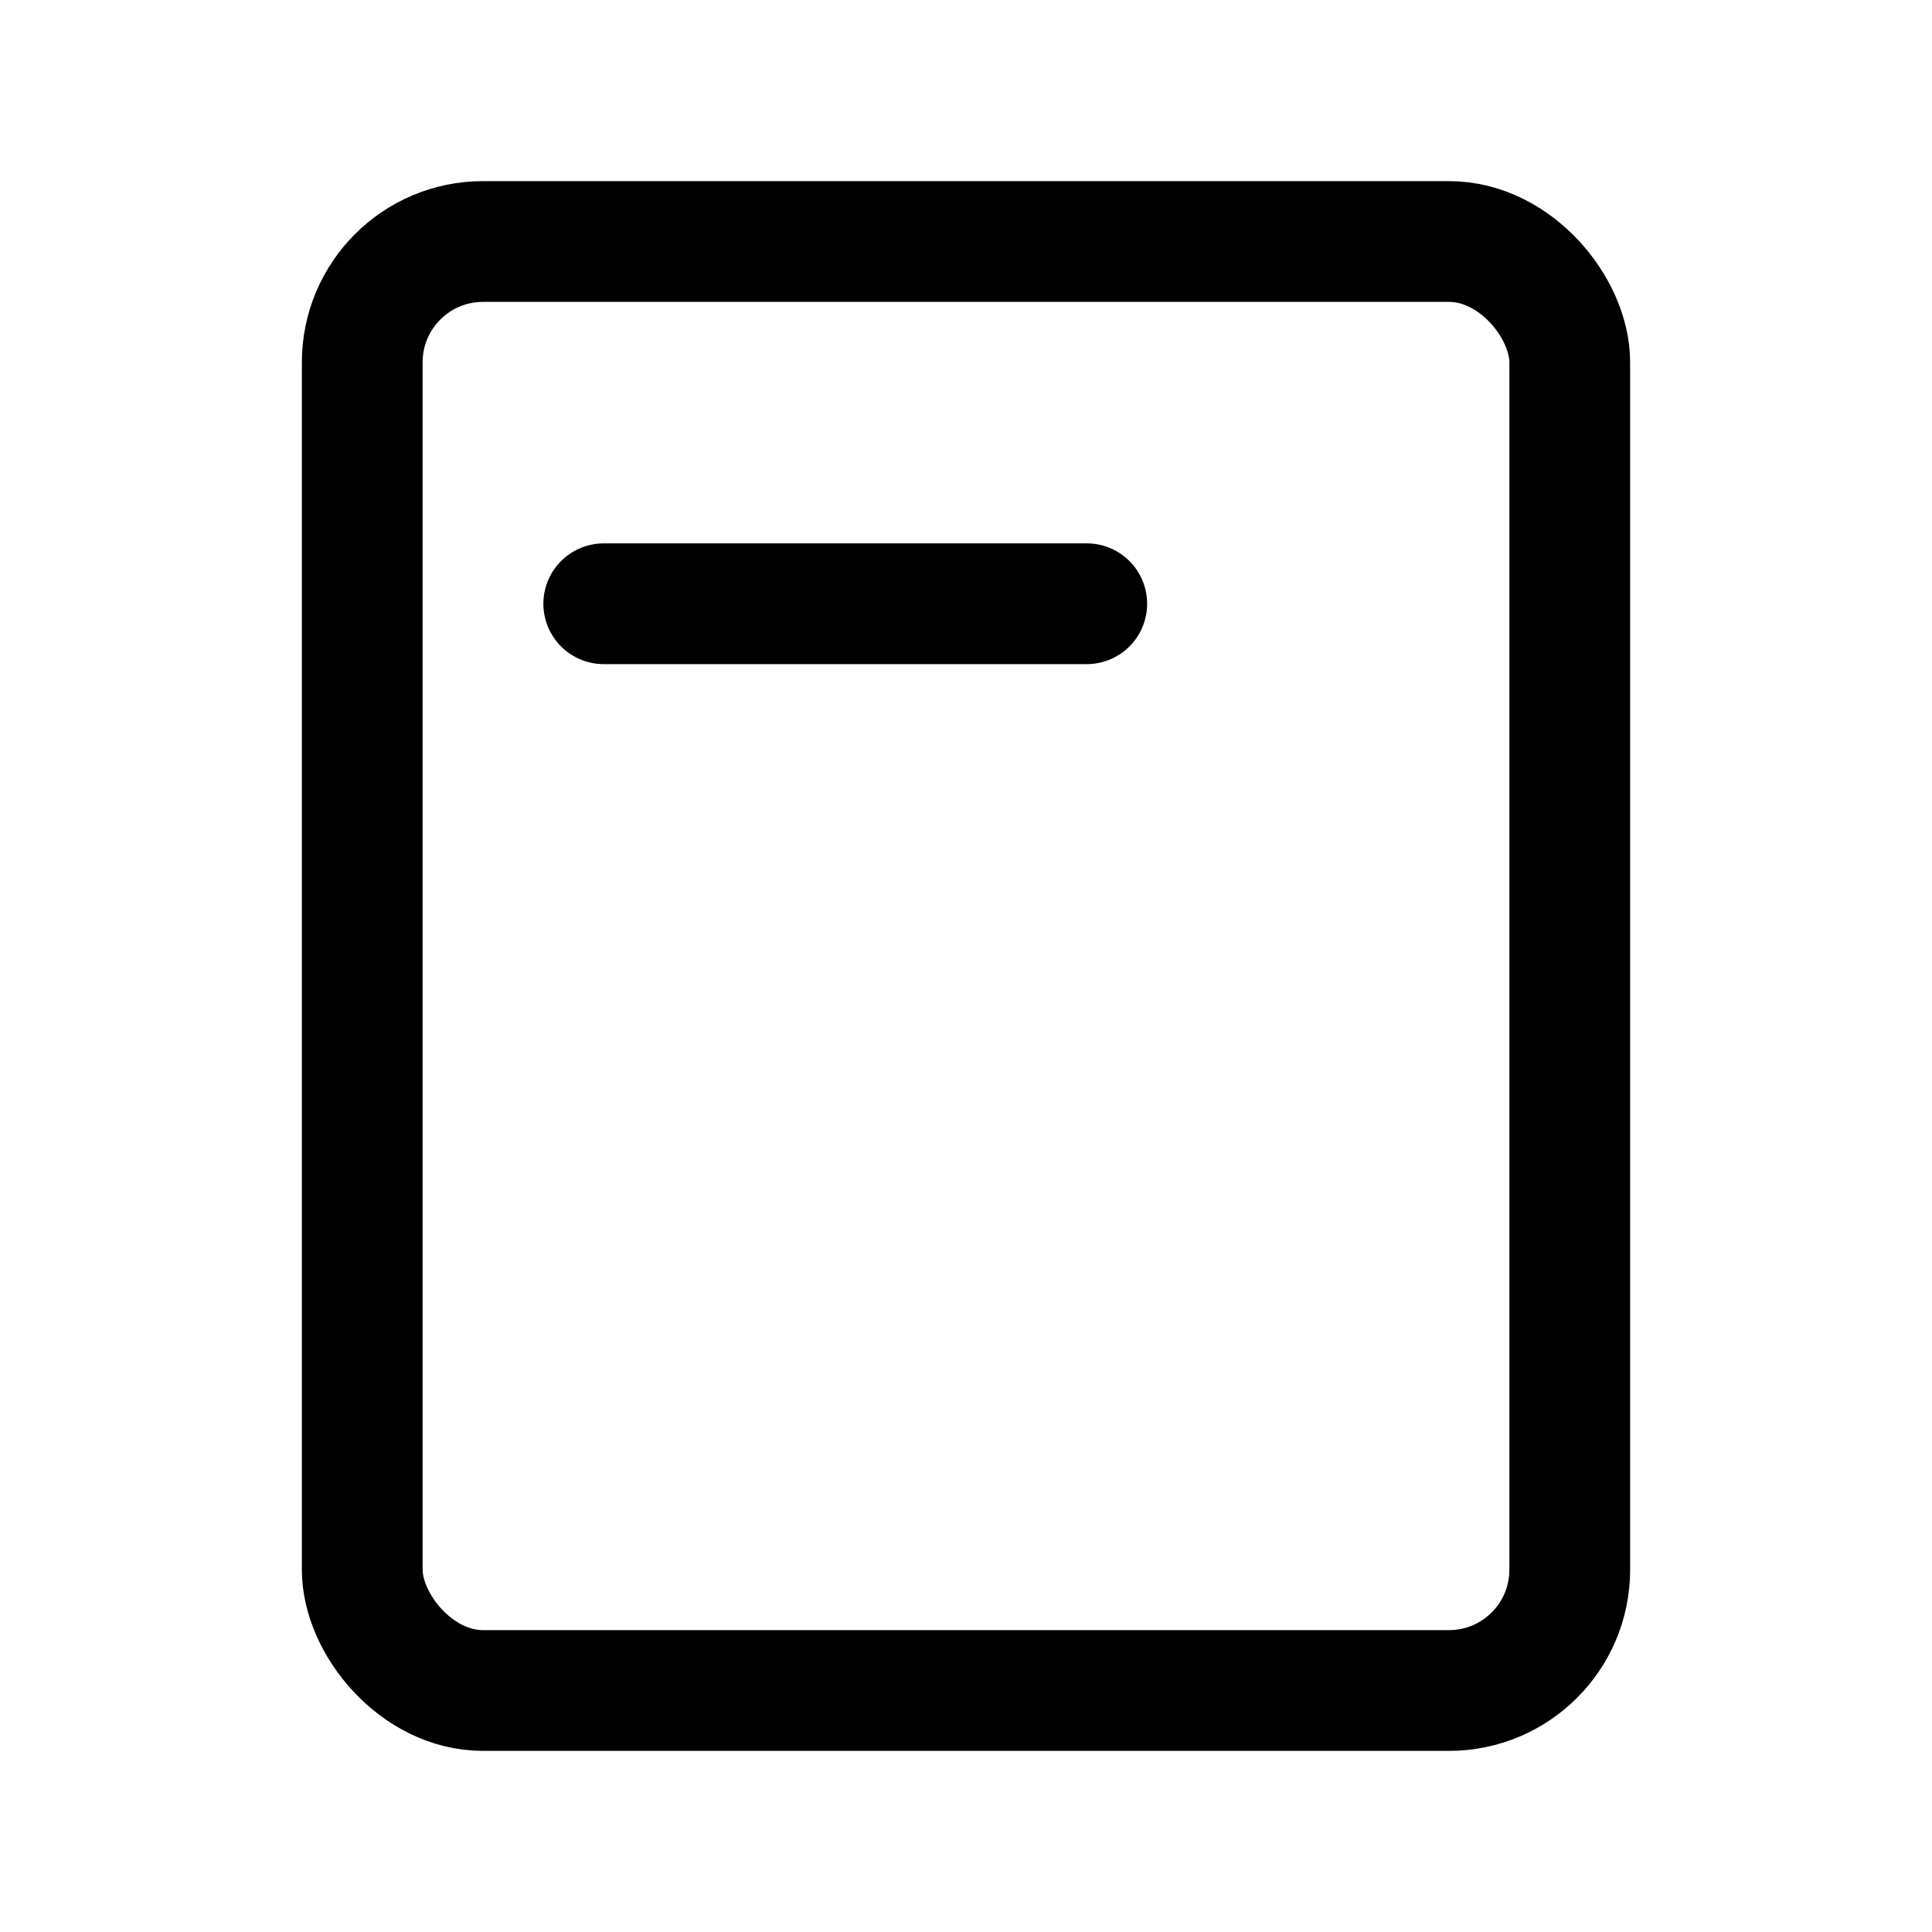 <svg xmlns="http://www.w3.org/2000/svg" viewBox="0 0 64 64" aria-label="Beyaz Eşya"><rect x="12" y="8" width="40" height="48" rx="4" ry="4" fill="none" stroke="currentColor" stroke-width="4"/><line x1="20" y1="20" x2="36" y2="20" stroke="currentColor" stroke-width="4" stroke-linecap="round"/></svg>